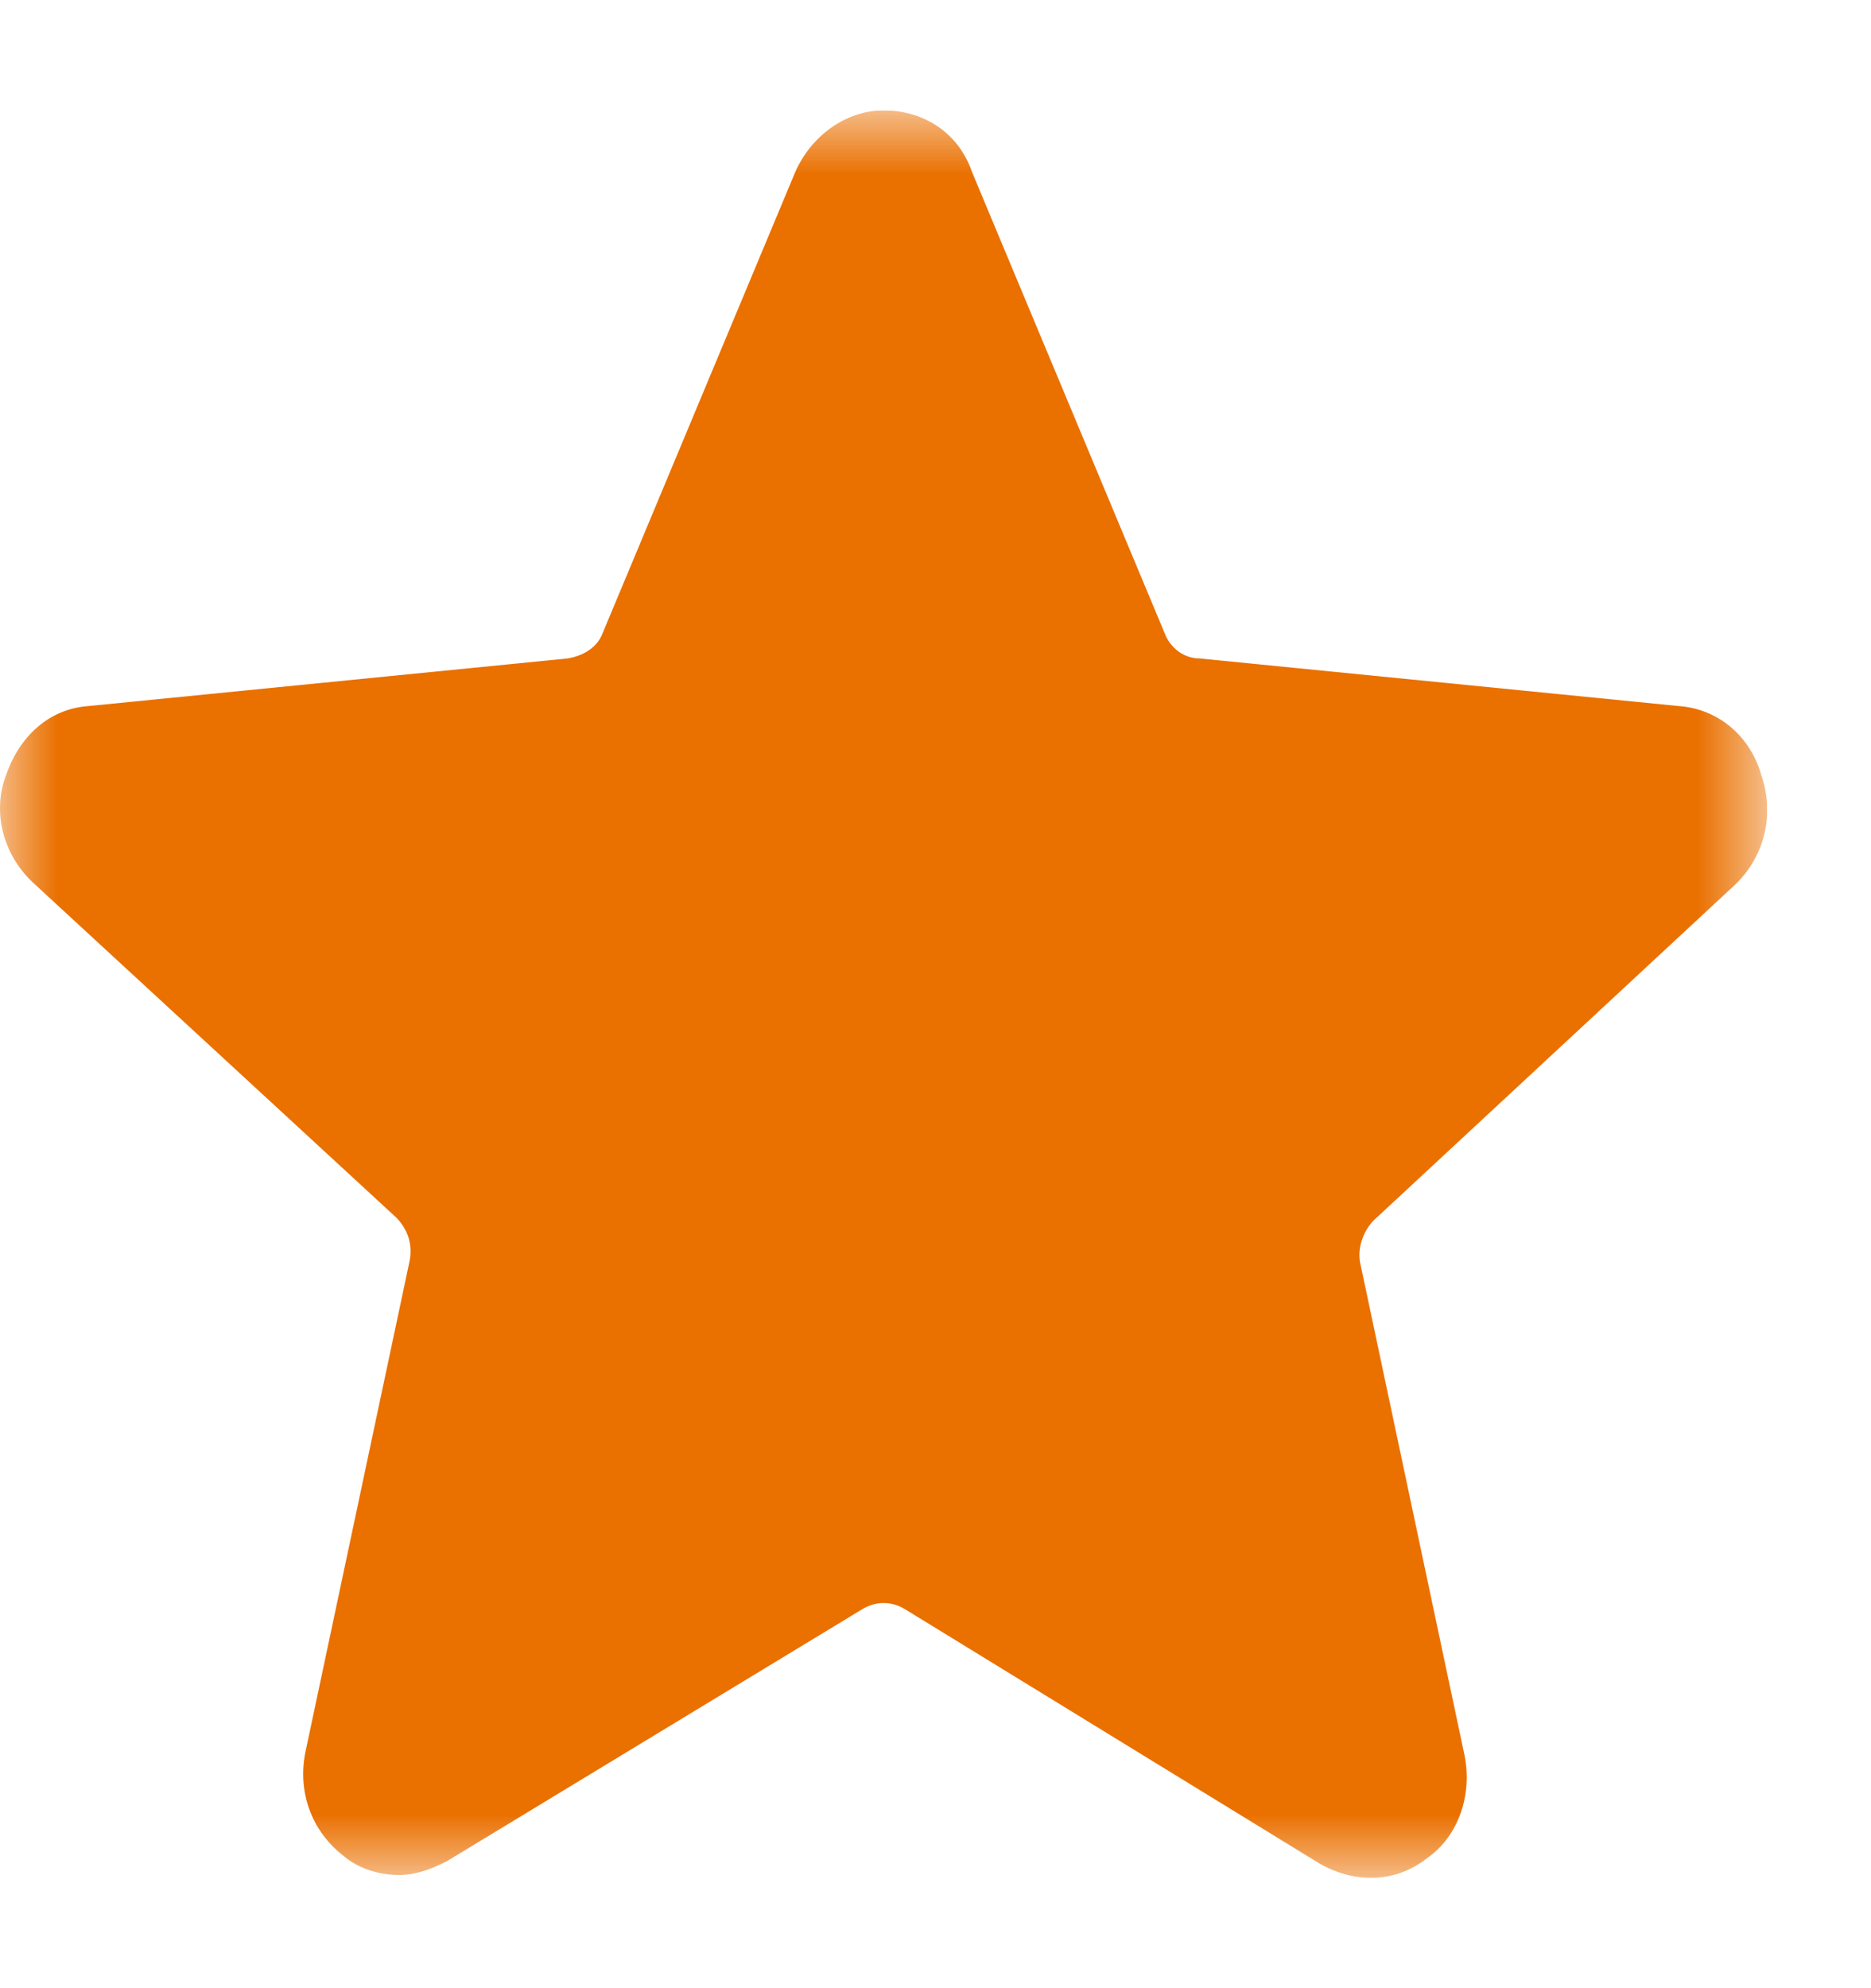 <svg width="16" height="17" viewBox="0 0 16 17" fill="none" xmlns="http://www.w3.org/2000/svg">
<g clip-path="url(#clip0_20_994)">
<g clip-path="url(#clip1_20_994)">
<g clip-path="url(#clip2_20_994)">
<mask id="mask0_20_994" style="mask-type:luminance" maskUnits="userSpaceOnUse" x="0" y="0" width="16" height="17">
<path d="M15.113 0.944H0V16.056H15.113V0.944Z" fill="white"/>
</mask>
<g mask="url(#mask0_20_994)">
<path d="M3.413 16.032C3.253 16.032 3.07 15.984 2.933 15.865C2.658 15.649 2.544 15.315 2.612 14.98L3.505 10.771C3.528 10.628 3.482 10.508 3.391 10.413L0.278 7.543C0.026 7.304 -0.066 6.945 0.049 6.635C0.163 6.3 0.415 6.061 0.758 6.037L4.855 5.63C4.993 5.606 5.107 5.535 5.153 5.415L6.801 1.47C6.938 1.159 7.236 0.944 7.556 0.944C7.9 0.944 8.197 1.135 8.312 1.47L9.96 5.415C10.005 5.535 10.12 5.63 10.257 5.63L14.354 6.037C14.698 6.061 14.973 6.3 15.064 6.635C15.178 6.969 15.087 7.328 14.835 7.567L11.745 10.437C11.654 10.532 11.608 10.676 11.631 10.795L12.523 15.004C12.592 15.338 12.478 15.697 12.203 15.889C11.928 16.104 11.585 16.104 11.287 15.936L7.74 13.76C7.625 13.689 7.488 13.689 7.373 13.76L3.825 15.912C3.688 15.984 3.551 16.032 3.413 16.032Z" fill="#EA7000"/>
</g>
</g>
</g>
</g>
<defs>
<clipPath id="clip0_20_994">
<rect width="15.113" height="15.113" fill="white" transform="translate(0 0.944)"/>
</clipPath>
<clipPath id="clip1_20_994">
<rect width="15.113" height="15.113" fill="white" transform="translate(0 0.944)"/>
</clipPath>
<clipPath id="clip2_20_994">
<rect width="15.113" height="15.113" fill="white" transform="translate(0 0.944)"/>
</clipPath>
</defs>
</svg>
